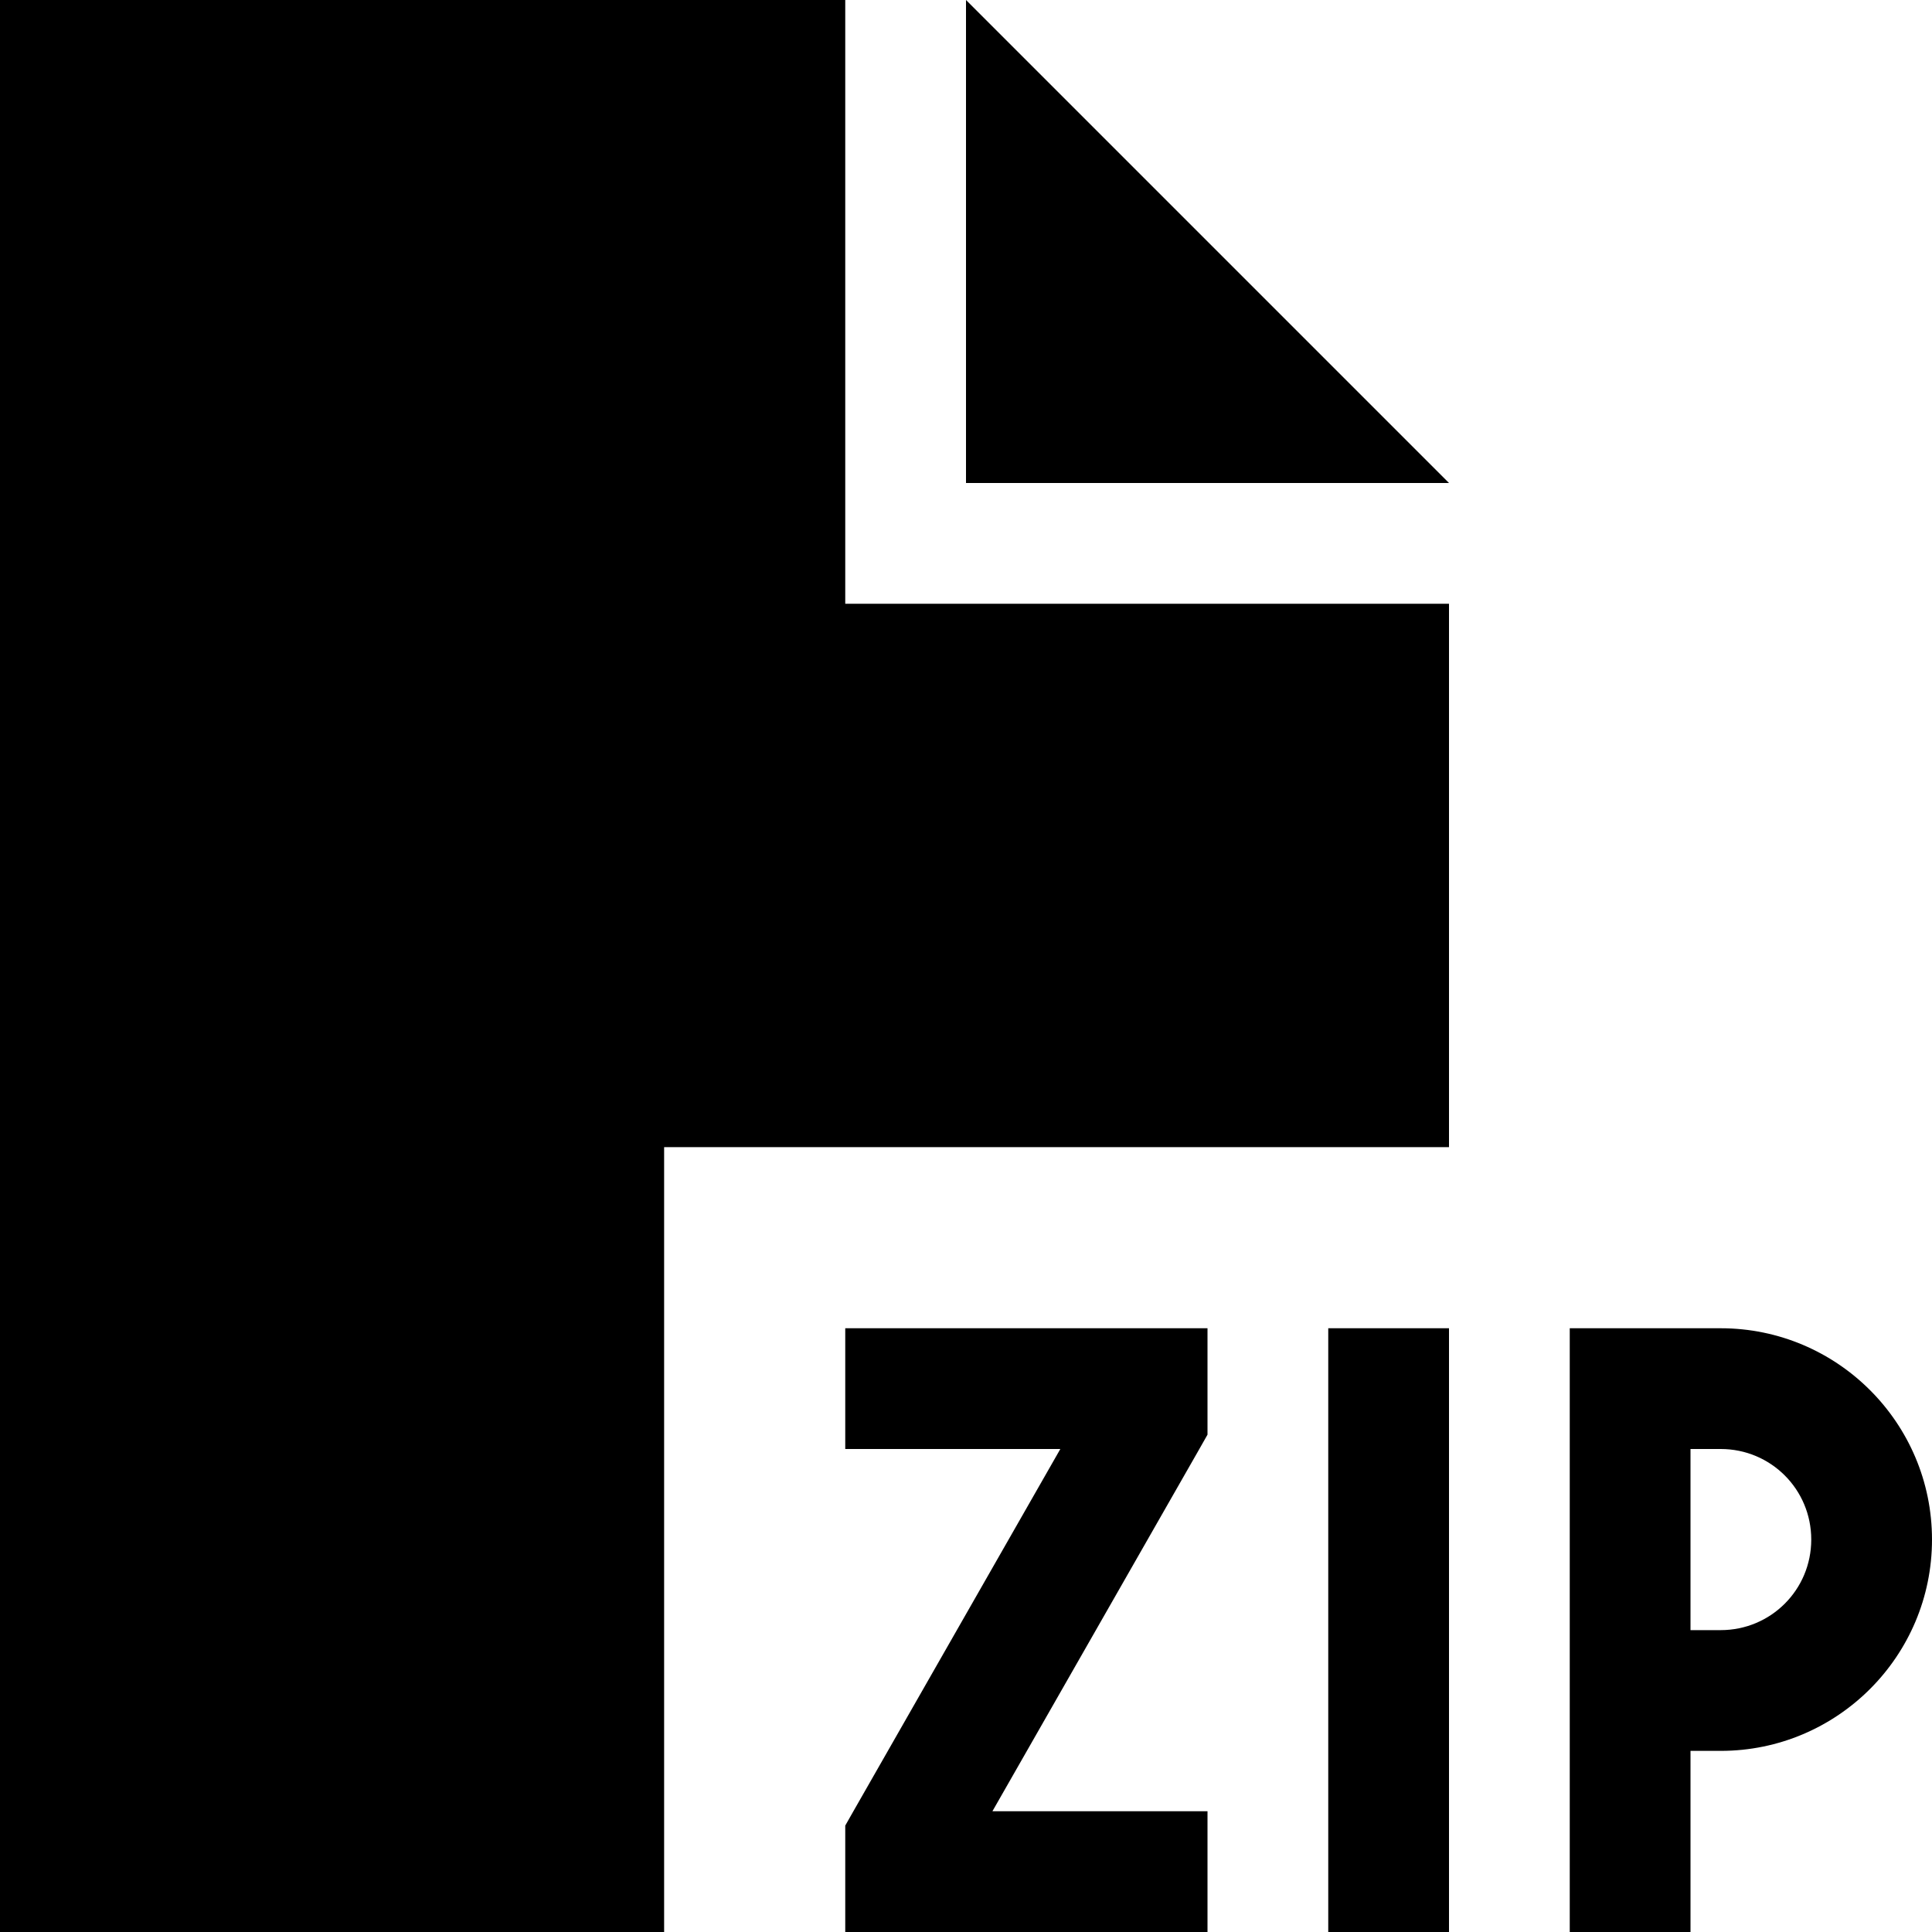 <svg xmlns="http://www.w3.org/2000/svg" viewBox="0 0 512 512"><!--! Font Awesome Pro 6.6.0 by @fontawesome - https://fontawesome.com License - https://fontawesome.com/license (Commercial License) Copyright 2024 Fonticons, Inc. --><path d="M0 0L224 0l0 160 160 0 0 144-208 0 0 208L0 512 0 0zM384 128l-128 0L256 0 384 128zM240 352l64 0 16 0 0 16 0 8 0 4.2-2.1 3.7L263 480l41 0 16 0 0 32-16 0-64 0-16 0 0-16 0-8 0-4.2 2.1-3.7L281 384l-41 0-16 0 0-32 16 0zm144 16l0 128 0 16-32 0 0-16 0-128 0-16 32 0 0 16zm32-16l16 0 24 0c30.9 0 56 25.1 56 56s-25.1 56-56 56l-8 0 0 32 0 16-32 0 0-16 0-48 0-80 0-16zm32 80l8 0c13.3 0 24-10.7 24-24s-10.7-24-24-24l-8 0 0 48z"/></svg>